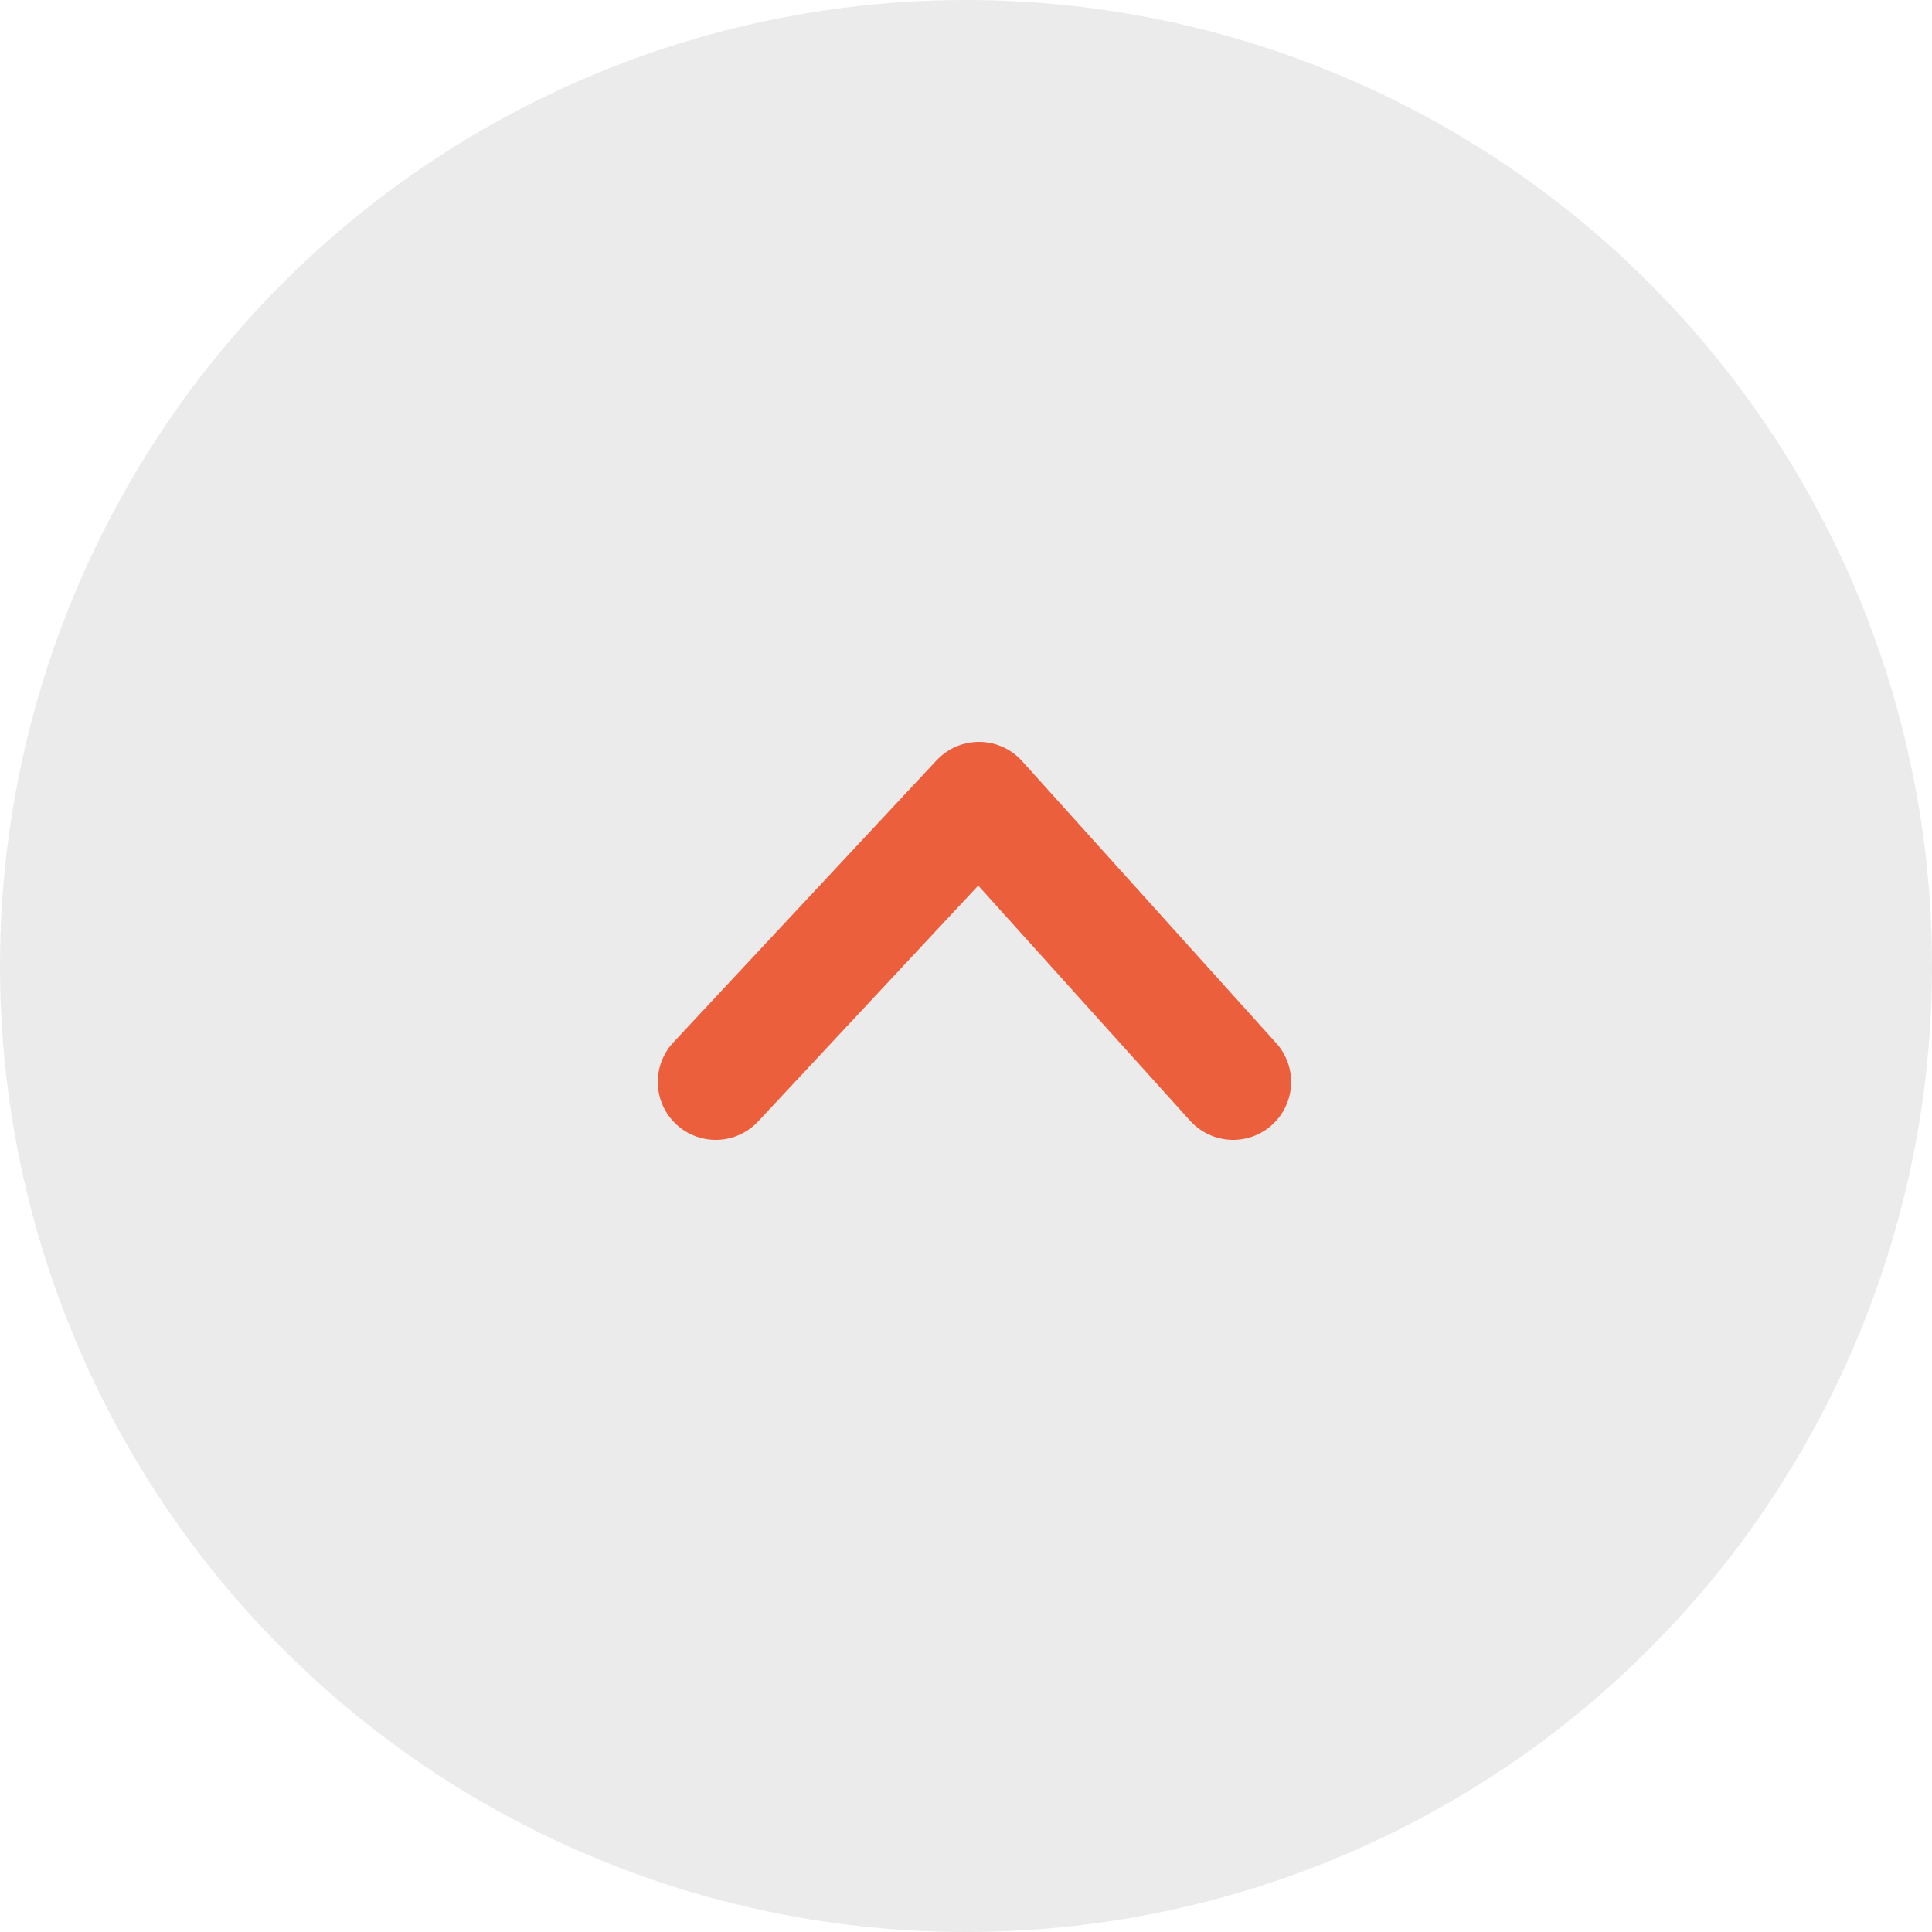 <svg xmlns="http://www.w3.org/2000/svg" width="50" height="50" viewBox="0 0 50 50"><g transform="translate(-1135 -2571)" opacity="0.801"><circle cx="25" cy="25" r="25" transform="translate(1135 2571)" fill="#e6e6e6"/><path d="M-18259.012-8517l6.813-7.3,6.578,7.3" transform="translate(19412.535 11116)" fill="none" stroke="#e7380d" stroke-linecap="round" stroke-linejoin="round" stroke-width="3"/></g></svg>